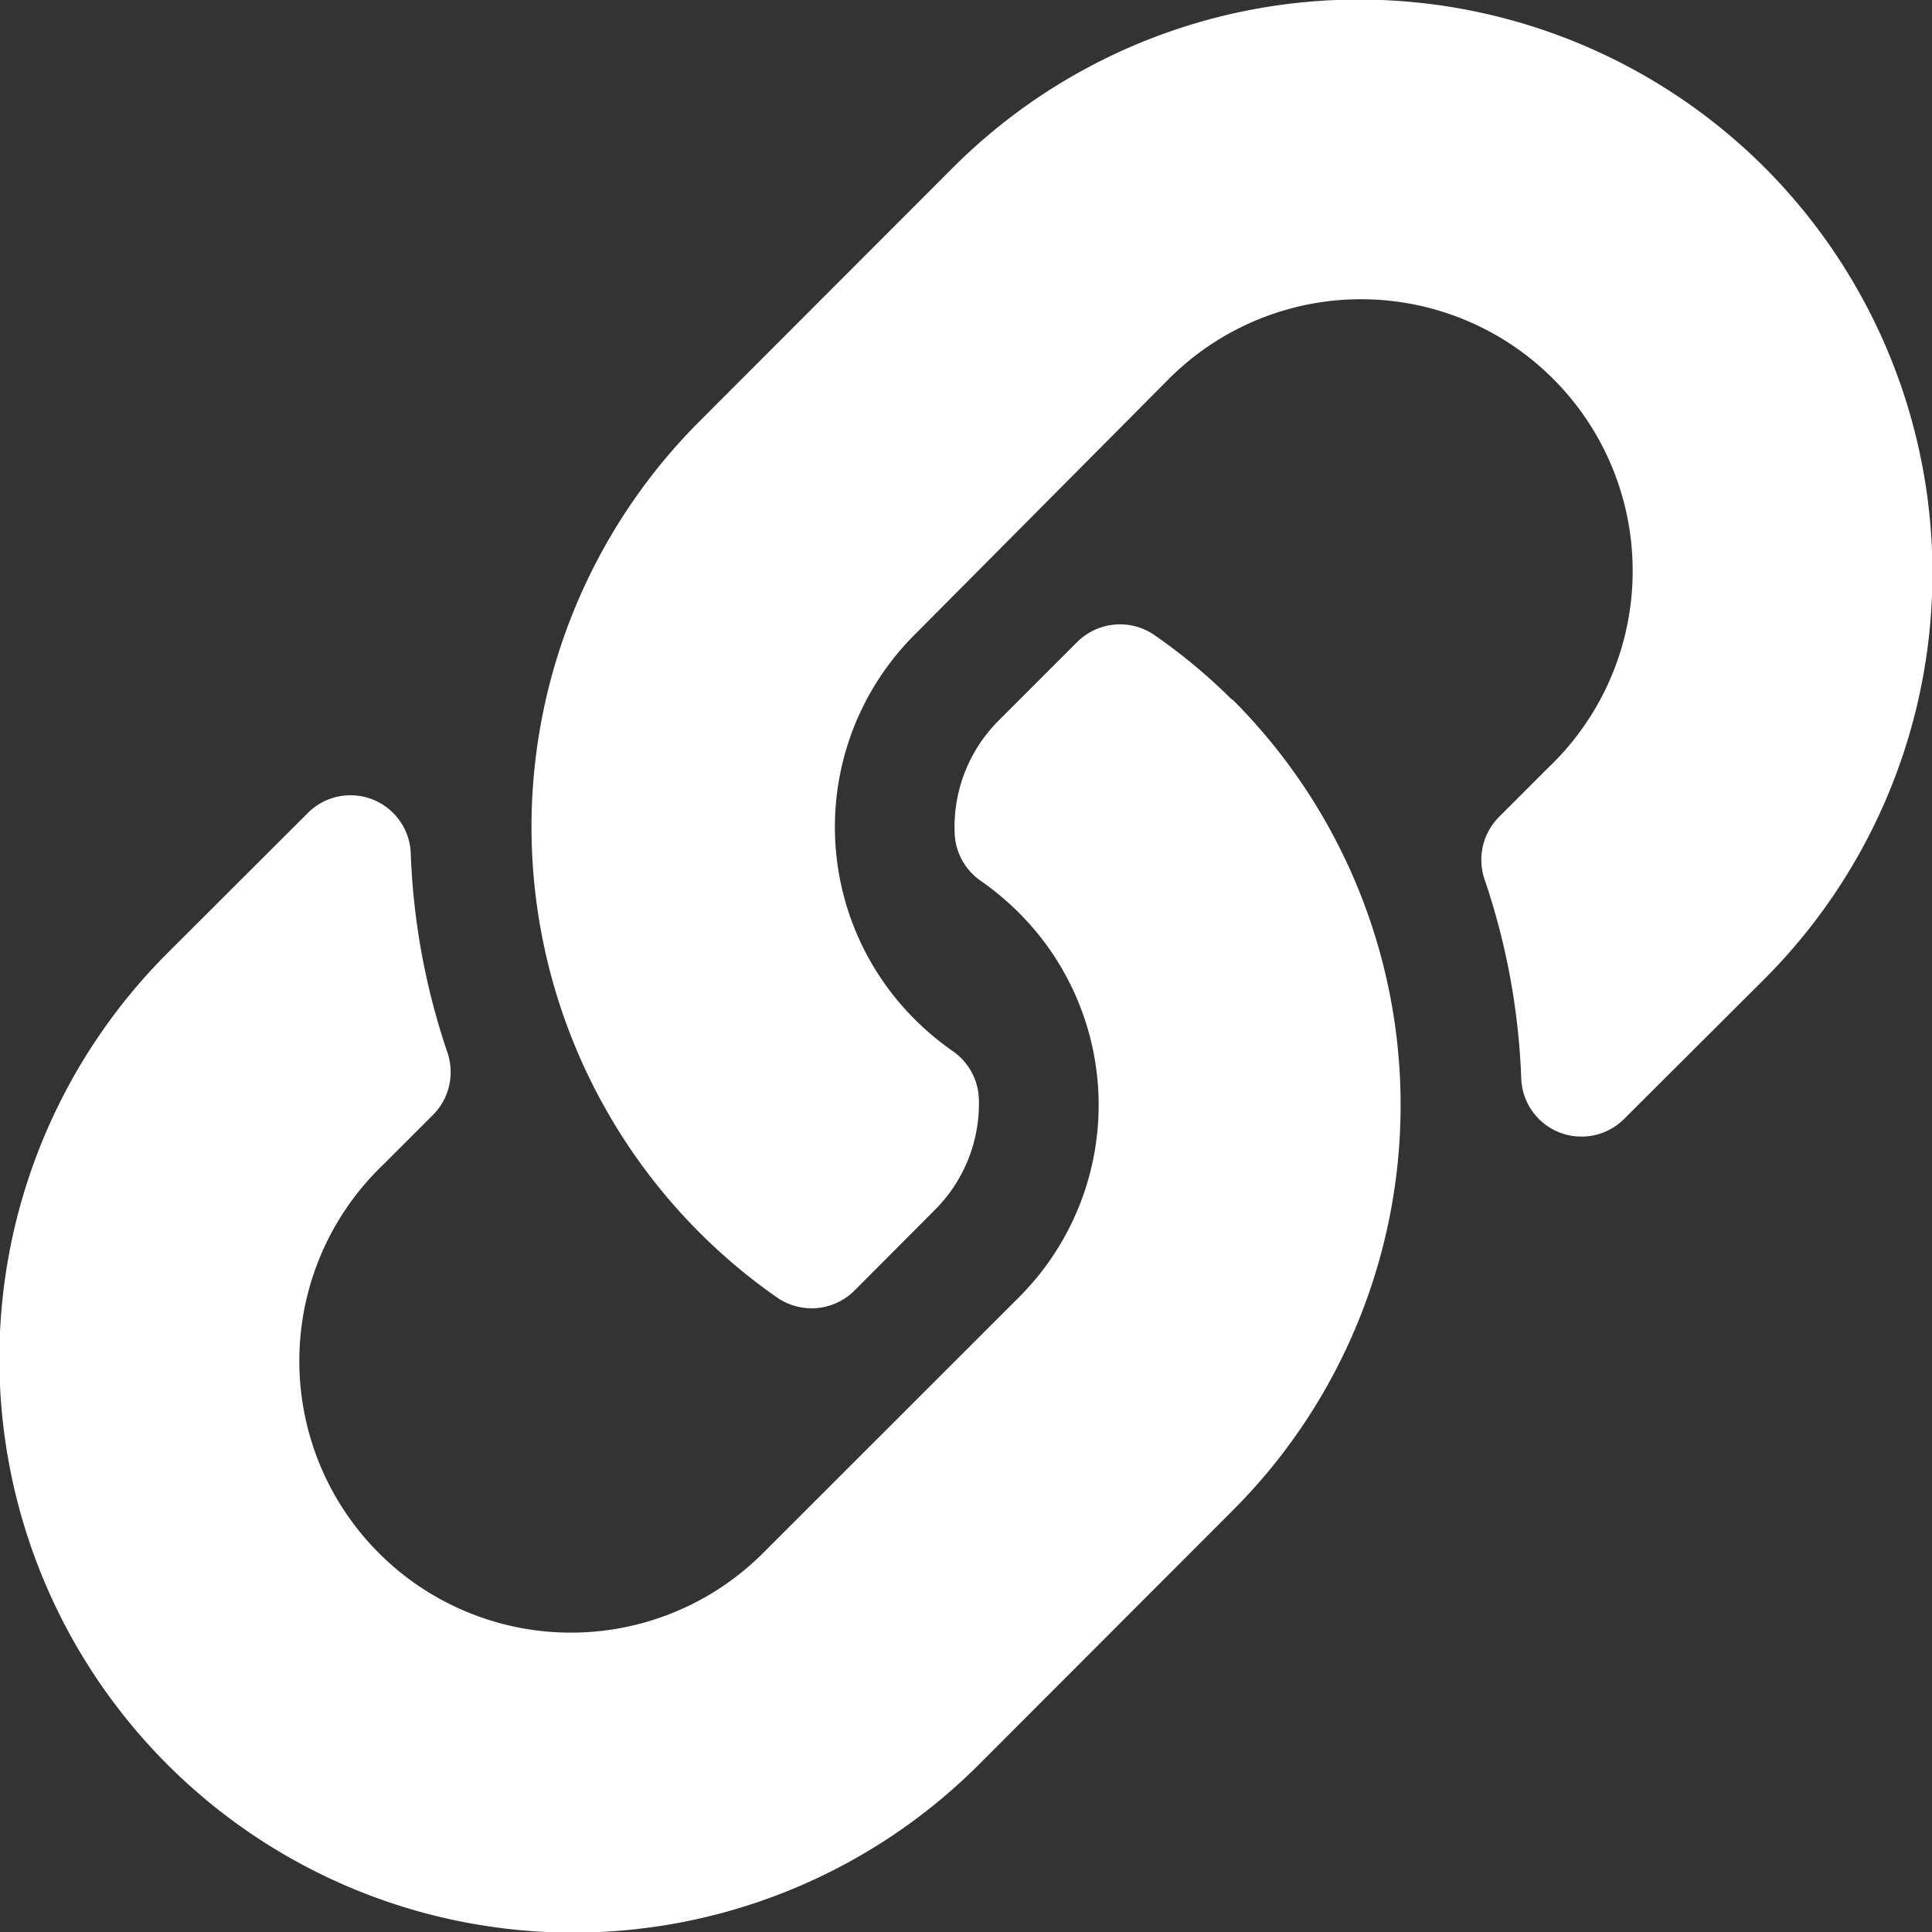 <svg xmlns="http://www.w3.org/2000/svg" xmlns:xlink="http://www.w3.org/1999/xlink" width="15" height="15" viewBox="0 0 15 15"><rect x="0" y="0" width="15" height="15" fill="#333333" stroke="none"/><defs><clipPath id="a"><rect width="15" height="15" transform="translate(468 1369)" fill="#fff" opacity="0.329"/></clipPath></defs><g transform="translate(-468 -1369)" clip-path="url(#a)"><g transform="translate(468 1369)"><path d="M9.569,5.431a4.451,4.451,0,0,1,.011,6.287l-.011.011L7.6,13.7A4.453,4.453,0,0,1,1.3,7.4L2.389,6.313a.468.468,0,0,1,.8.311,5.4,5.4,0,0,0,.284,1.545.472.472,0,0,1-.111.487l-.383.383a2.109,2.109,0,1,0,2.964,3l1.969-1.968a2.109,2.109,0,0,0,0-2.983,2.195,2.195,0,0,0-.3-.251.47.47,0,0,1-.2-.369A1.167,1.167,0,0,1,7.748,5.6l.617-.617a.471.471,0,0,1,.6-.051,4.467,4.467,0,0,1,.6.5ZM13.7,1.3a4.458,4.458,0,0,0-6.3,0L5.431,3.271l-.011.011a4.454,4.454,0,0,0,.612,6.791.471.471,0,0,0,.6-.051L7.252,9.4A1.167,1.167,0,0,0,7.6,8.532a.47.47,0,0,0-.2-.369,2.195,2.195,0,0,1-.3-.251,2.109,2.109,0,0,1,0-2.983L9.057,2.96a2.109,2.109,0,1,1,2.964,3l-.383.383a.472.472,0,0,0-.111.487,5.4,5.4,0,0,1,.284,1.545.468.468,0,0,0,.8.311L13.7,7.6a4.458,4.458,0,0,0,0-6.3Z" fill="#fff"/></g></g></svg>